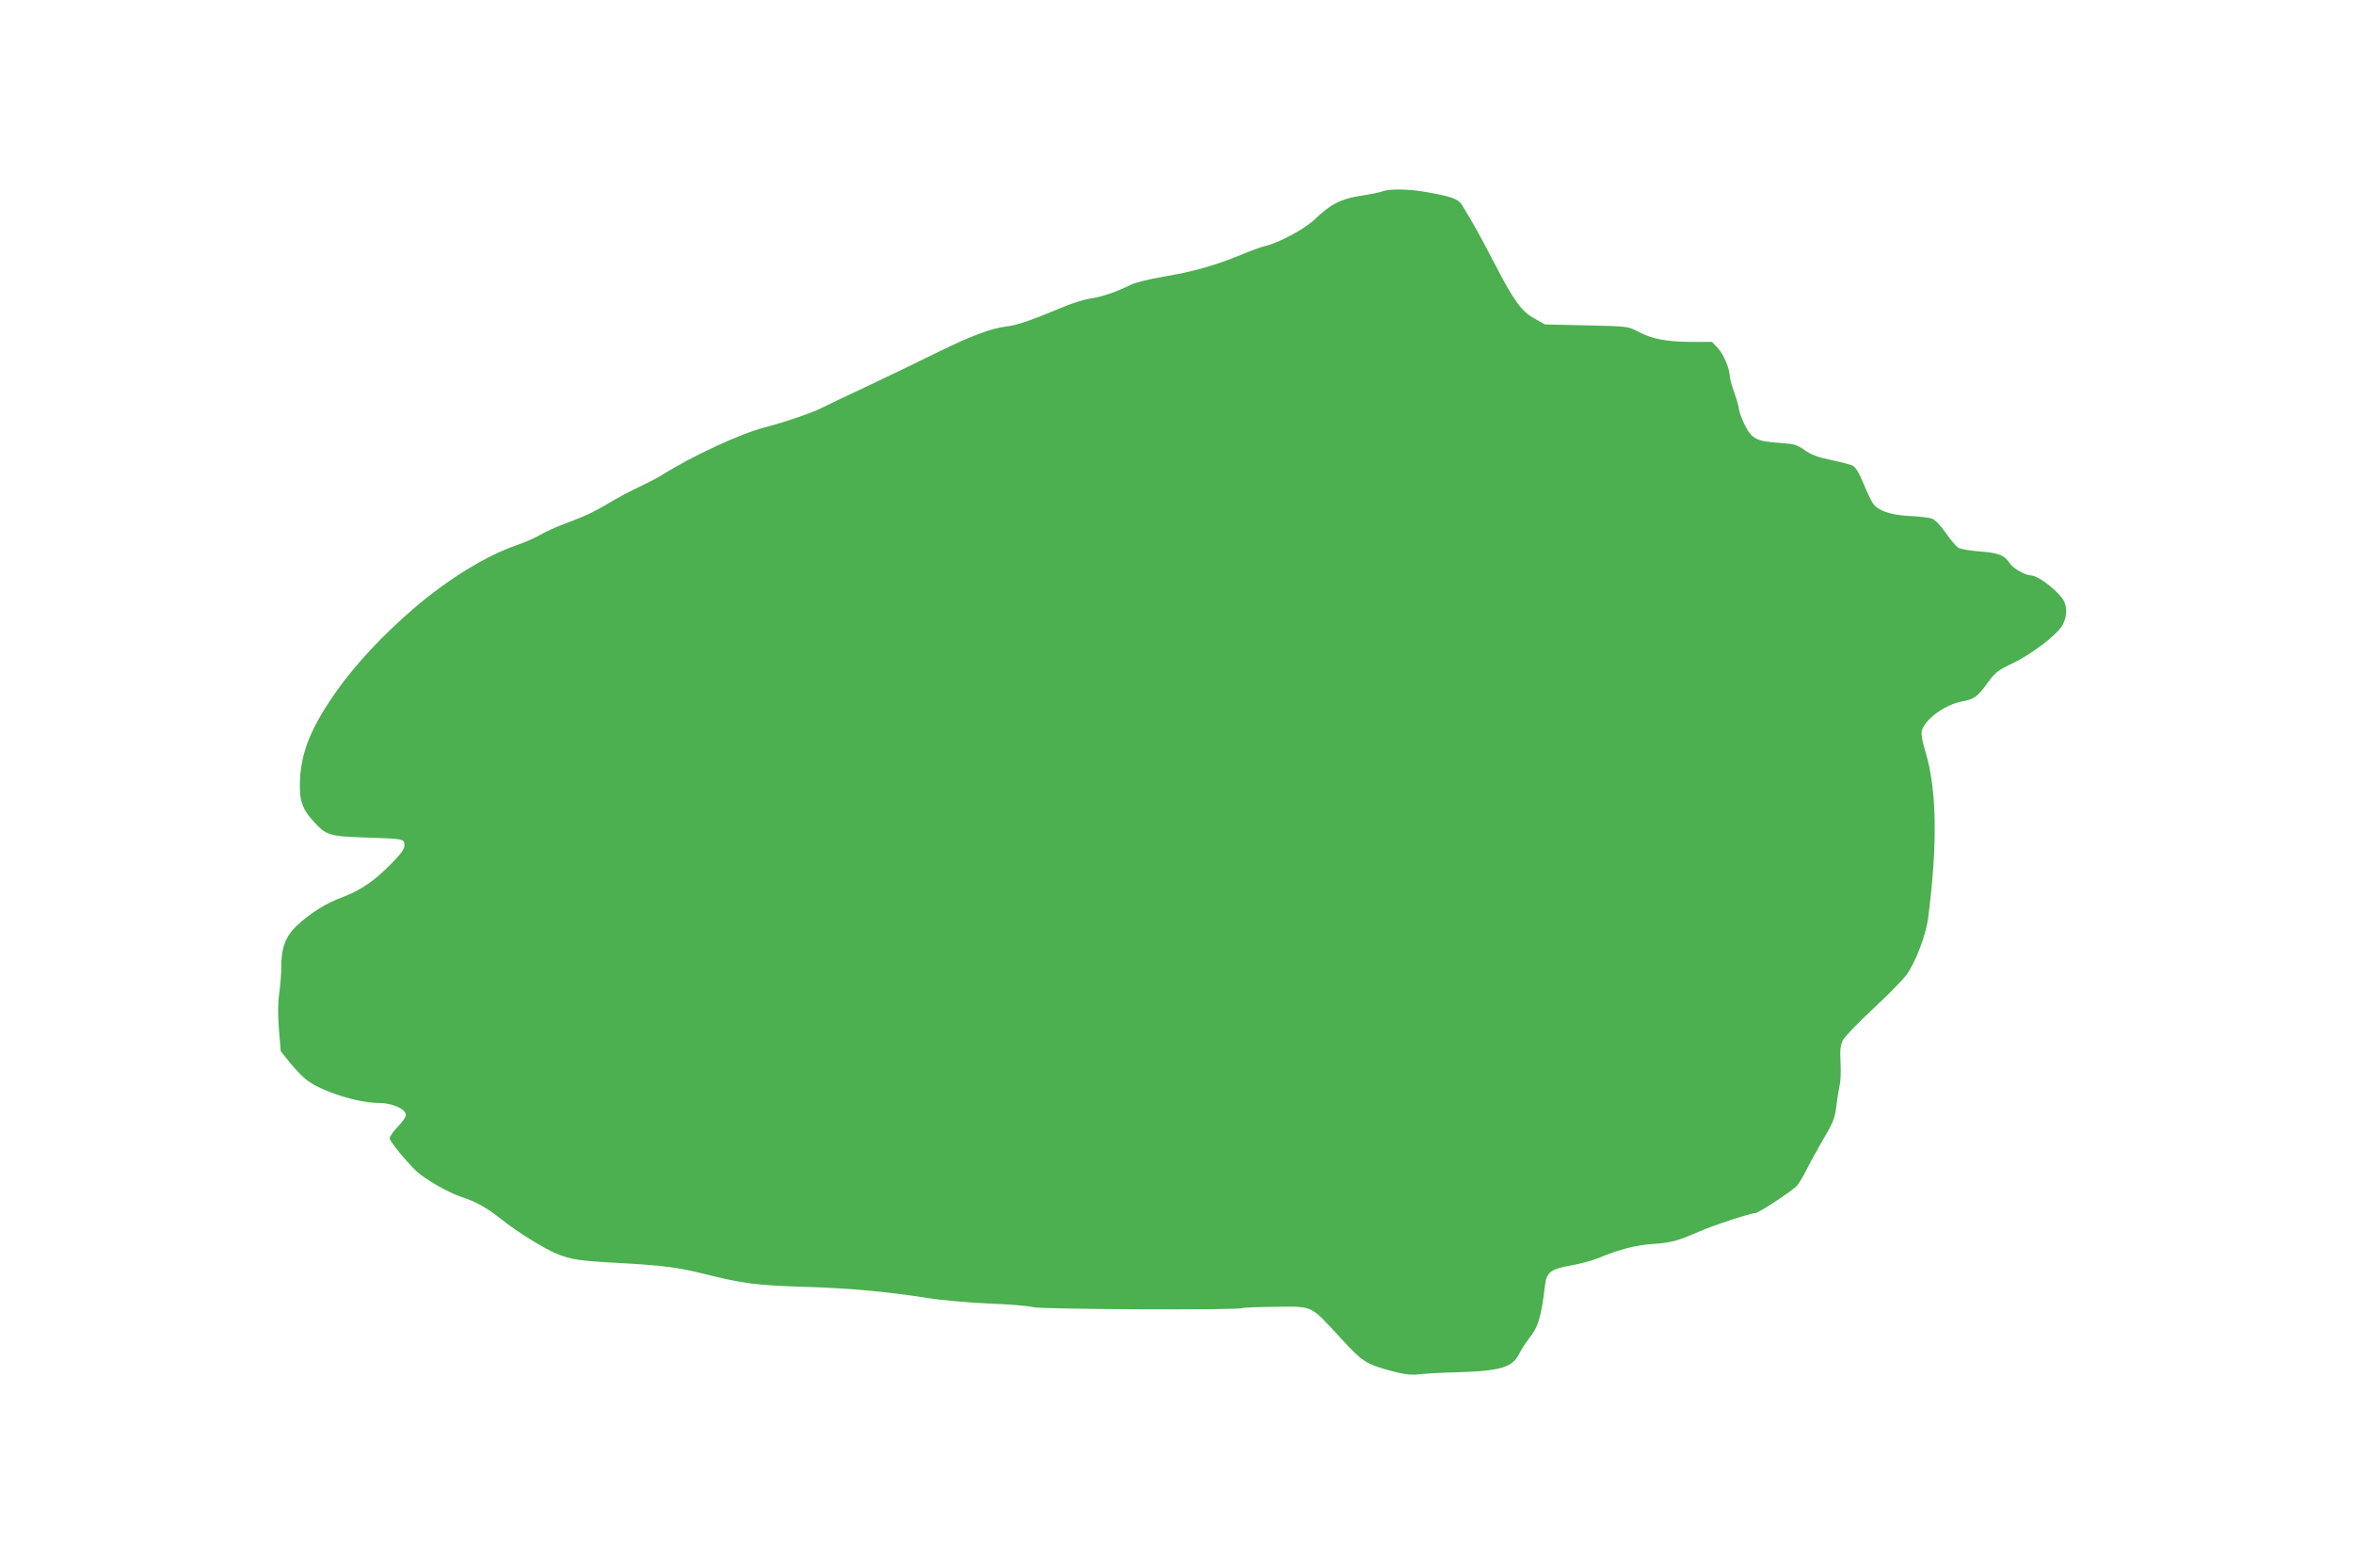 <?xml version="1.0" standalone="no"?>
<!DOCTYPE svg PUBLIC "-//W3C//DTD SVG 20010904//EN"
 "http://www.w3.org/TR/2001/REC-SVG-20010904/DTD/svg10.dtd">
<svg version="1.0" xmlns="http://www.w3.org/2000/svg"
 width="1280pt" height="853pt" viewBox="0 0 1280 853"
 preserveAspectRatio="xMidYMid meet">
<g transform="translate(0,853) scale(0.1,-0.1)"
fill="#4caf50" stroke="none">
<path d="M7521 7489 c-13 -5 -66 -16 -118 -24 -107 -16 -163 -44 -253 -130
-55 -52 -195 -127 -270 -144 -19 -4 -81 -27 -136 -50 -137 -56 -253 -89 -415
-116 -80 -14 -154 -32 -180 -45 -70 -36 -160 -67 -218 -74 -29 -4 -95 -24
-145 -45 -179 -75 -255 -101 -312 -107 -83 -10 -194 -52 -379 -143 -88 -44
-257 -125 -375 -181 -118 -55 -231 -109 -252 -120 -43 -23 -215 -82 -308 -105
-129 -33 -396 -156 -557 -258 -23 -15 -80 -44 -126 -66 -46 -21 -119 -60 -162
-86 -85 -51 -128 -71 -250 -117 -44 -16 -100 -42 -125 -57 -25 -15 -81 -40
-125 -55 -171 -59 -376 -185 -563 -345 -170 -146 -312 -298 -420 -449 -137
-194 -193 -329 -200 -483 -5 -113 10 -159 78 -232 64 -71 86 -77 277 -83 211
-7 213 -7 213 -42 0 -21 -17 -45 -67 -96 -96 -98 -167 -147 -266 -185 -97 -36
-179 -88 -254 -158 -60 -58 -83 -119 -83 -224 0 -38 -5 -101 -11 -141 -7 -50
-8 -113 -2 -195 l10 -121 51 -64 c28 -34 68 -76 89 -92 76 -61 278 -126 392
-126 72 0 143 -30 149 -63 2 -10 -16 -37 -42 -64 -25 -26 -46 -55 -46 -65 0
-17 89 -126 146 -180 48 -44 173 -116 243 -139 83 -27 139 -59 221 -124 78
-63 226 -155 295 -184 79 -33 128 -40 330 -51 242 -13 333 -24 475 -60 209
-52 284 -62 535 -70 249 -7 458 -26 680 -61 72 -12 220 -25 330 -30 110 -4
220 -13 245 -20 48 -12 1118 -17 1138 -5 5 3 87 6 181 7 206 2 187 11 351
-167 124 -135 142 -146 290 -185 63 -16 97 -20 142 -15 33 4 126 9 207 11 236
7 300 27 336 102 11 22 35 60 53 82 50 63 66 114 87 292 8 68 33 86 141 105
49 8 116 27 149 40 111 47 209 72 300 77 92 6 131 16 245 66 76 34 281 101
307 101 17 0 183 108 226 147 10 10 33 47 51 83 17 36 60 113 94 172 56 95 64
116 72 185 5 43 14 94 18 113 5 19 7 74 4 121 -3 68 -1 93 13 120 9 19 82 94
161 168 80 74 162 158 183 185 50 68 107 215 120 313 52 403 47 700 -15 904
-17 55 -24 96 -20 112 15 63 126 144 219 161 65 12 85 26 136 97 45 62 58 72
138 110 107 51 248 159 274 211 21 40 24 83 10 121 -19 49 -139 146 -184 147
-29 0 -96 38 -113 64 -29 46 -63 59 -164 66 -53 4 -106 13 -118 21 -12 8 -43
44 -68 81 -26 38 -58 71 -73 76 -14 6 -70 13 -124 15 -107 6 -173 29 -201 72
-8 13 -31 61 -50 107 -23 56 -42 87 -58 95 -12 6 -66 20 -119 31 -72 15 -108
29 -143 54 -43 30 -56 33 -139 39 -123 8 -150 23 -188 102 -16 34 -29 70 -29
80 0 9 -11 50 -25 89 -14 39 -25 79 -25 88 0 41 -33 122 -64 155 l-33 35 -114
0 c-133 1 -213 16 -288 56 -55 29 -56 29 -280 34 l-226 5 -54 30 c-74 40 -115
97 -220 300 -79 152 -120 226 -178 320 -20 33 -57 46 -193 70 -95 17 -203 19
-239 4z"/>
</g>
</svg>

